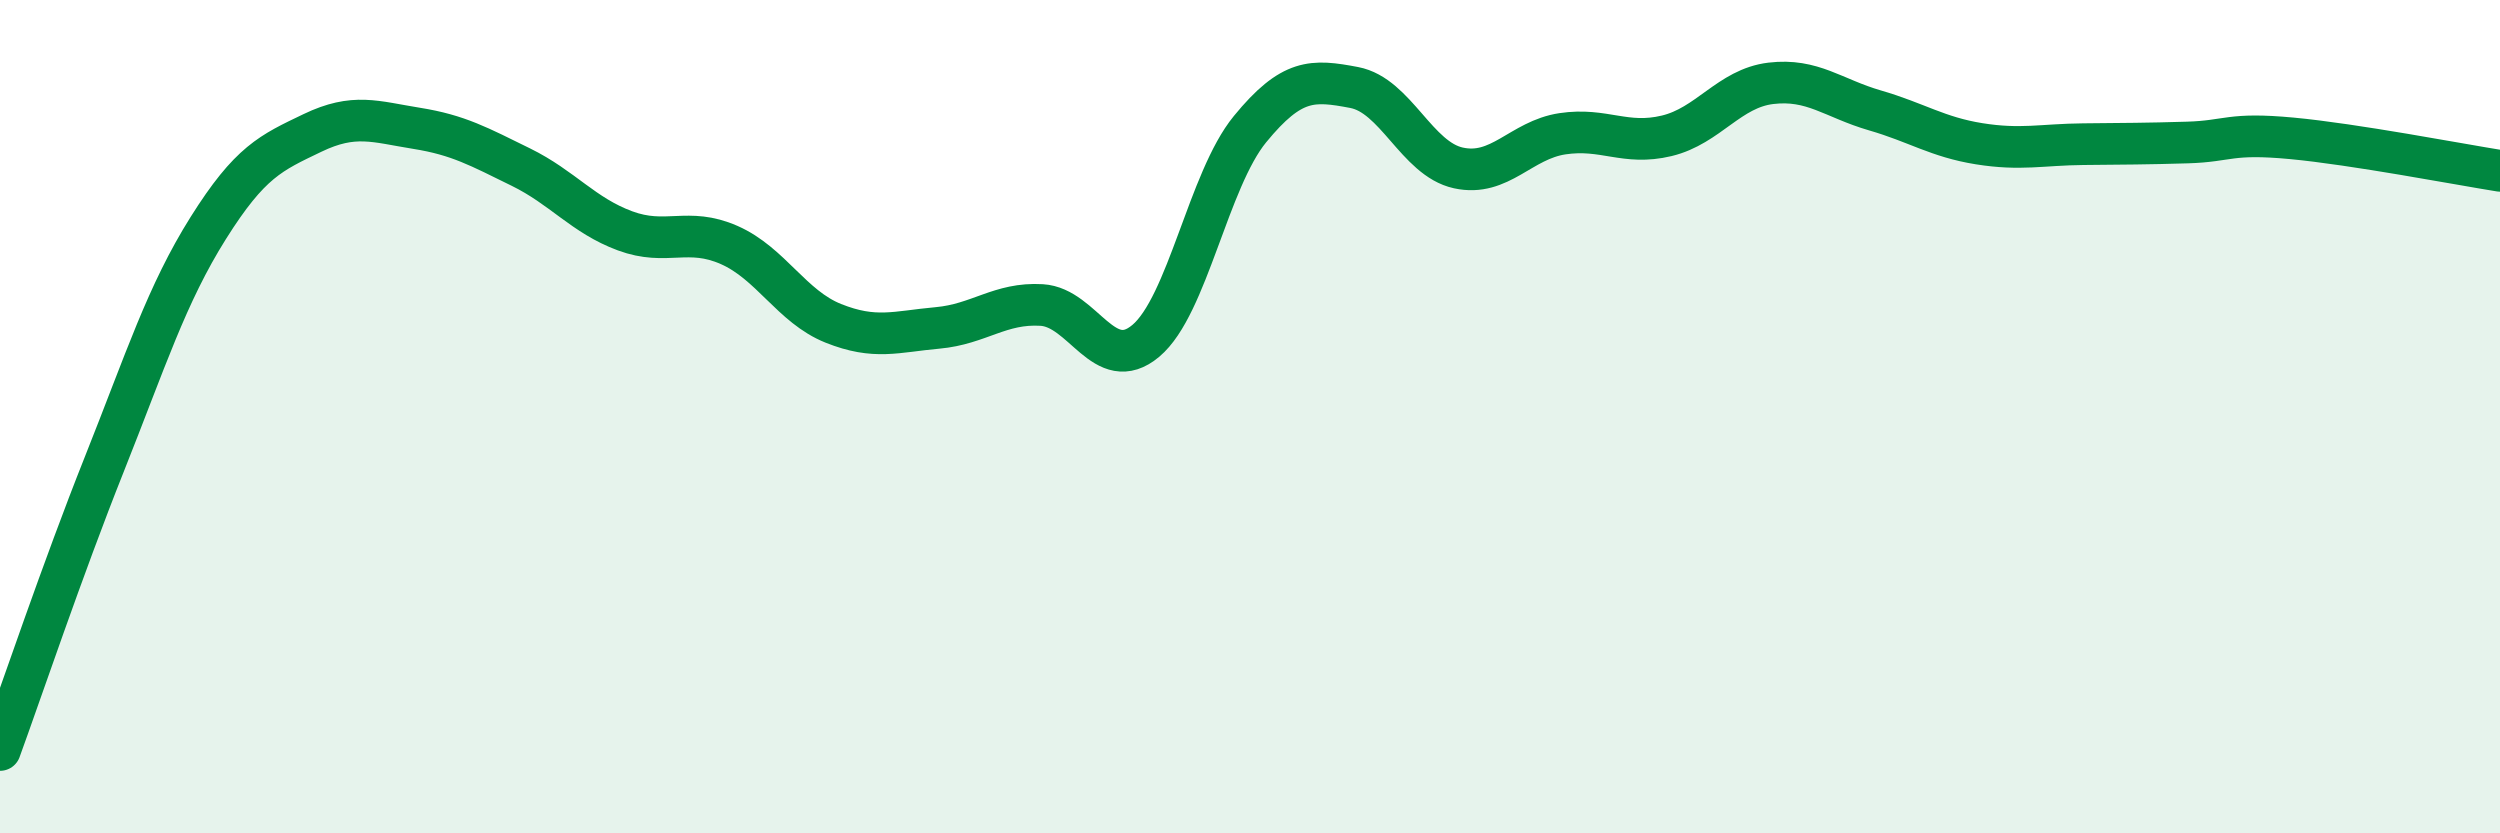 
    <svg width="60" height="20" viewBox="0 0 60 20" xmlns="http://www.w3.org/2000/svg">
      <path
        d="M 0,18 C 0.5,16.63 1.5,13.66 2.5,11.15 C 3.5,8.64 4,7.06 5,5.47 C 6,3.88 6.5,3.67 7.5,3.19 C 8.5,2.71 9,2.92 10,3.08 C 11,3.24 11.5,3.52 12.5,4.01 C 13.5,4.5 14,5.17 15,5.54 C 16,5.91 16.5,5.44 17.5,5.88 C 18.5,6.32 19,7.36 20,7.76 C 21,8.16 21.5,7.96 22.5,7.87 C 23.5,7.78 24,7.26 25,7.32 C 26,7.38 26.5,9.02 27.5,8.18 C 28.5,7.34 29,4.32 30,3.1 C 31,1.88 31.5,1.91 32.5,2.1 C 33.5,2.29 34,3.81 35,4.03 C 36,4.25 36.5,3.36 37.5,3.21 C 38.5,3.06 39,3.5 40,3.26 C 41,3.02 41.5,2.12 42.5,2 C 43.5,1.88 44,2.36 45,2.65 C 46,2.94 46.5,3.29 47.5,3.45 C 48.5,3.61 49,3.47 50,3.46 C 51,3.45 51.5,3.45 52.5,3.42 C 53.5,3.39 53.5,3.18 55,3.32 C 56.5,3.46 59,3.94 60,4.1L60 20L0 20Z"
        fill="#008740"
        opacity="0.1"
        stroke-linecap="round"
        stroke-linejoin="round"
      />
      <path
        d="M 0,18 C 0.5,16.63 1.5,13.66 2.5,11.15 C 3.5,8.64 4,7.06 5,5.47 C 6,3.88 6.5,3.67 7.5,3.19 C 8.5,2.71 9,2.92 10,3.08 C 11,3.24 11.5,3.52 12.5,4.01 C 13.5,4.5 14,5.17 15,5.54 C 16,5.91 16.5,5.44 17.5,5.88 C 18.5,6.32 19,7.36 20,7.76 C 21,8.16 21.5,7.96 22.5,7.87 C 23.5,7.78 24,7.26 25,7.32 C 26,7.38 26.5,9.02 27.5,8.18 C 28.5,7.34 29,4.32 30,3.1 C 31,1.88 31.5,1.91 32.5,2.1 C 33.5,2.29 34,3.81 35,4.03 C 36,4.25 36.5,3.36 37.5,3.21 C 38.5,3.06 39,3.5 40,3.26 C 41,3.02 41.5,2.12 42.5,2 C 43.5,1.88 44,2.36 45,2.65 C 46,2.94 46.5,3.29 47.5,3.45 C 48.5,3.61 49,3.47 50,3.46 C 51,3.45 51.5,3.45 52.5,3.42 C 53.5,3.39 53.5,3.18 55,3.32 C 56.5,3.46 59,3.94 60,4.1"
        stroke="#008740"
        stroke-width="1"
        fill="none"
        stroke-linecap="round"
        stroke-linejoin="round"
      />
    </svg>
  